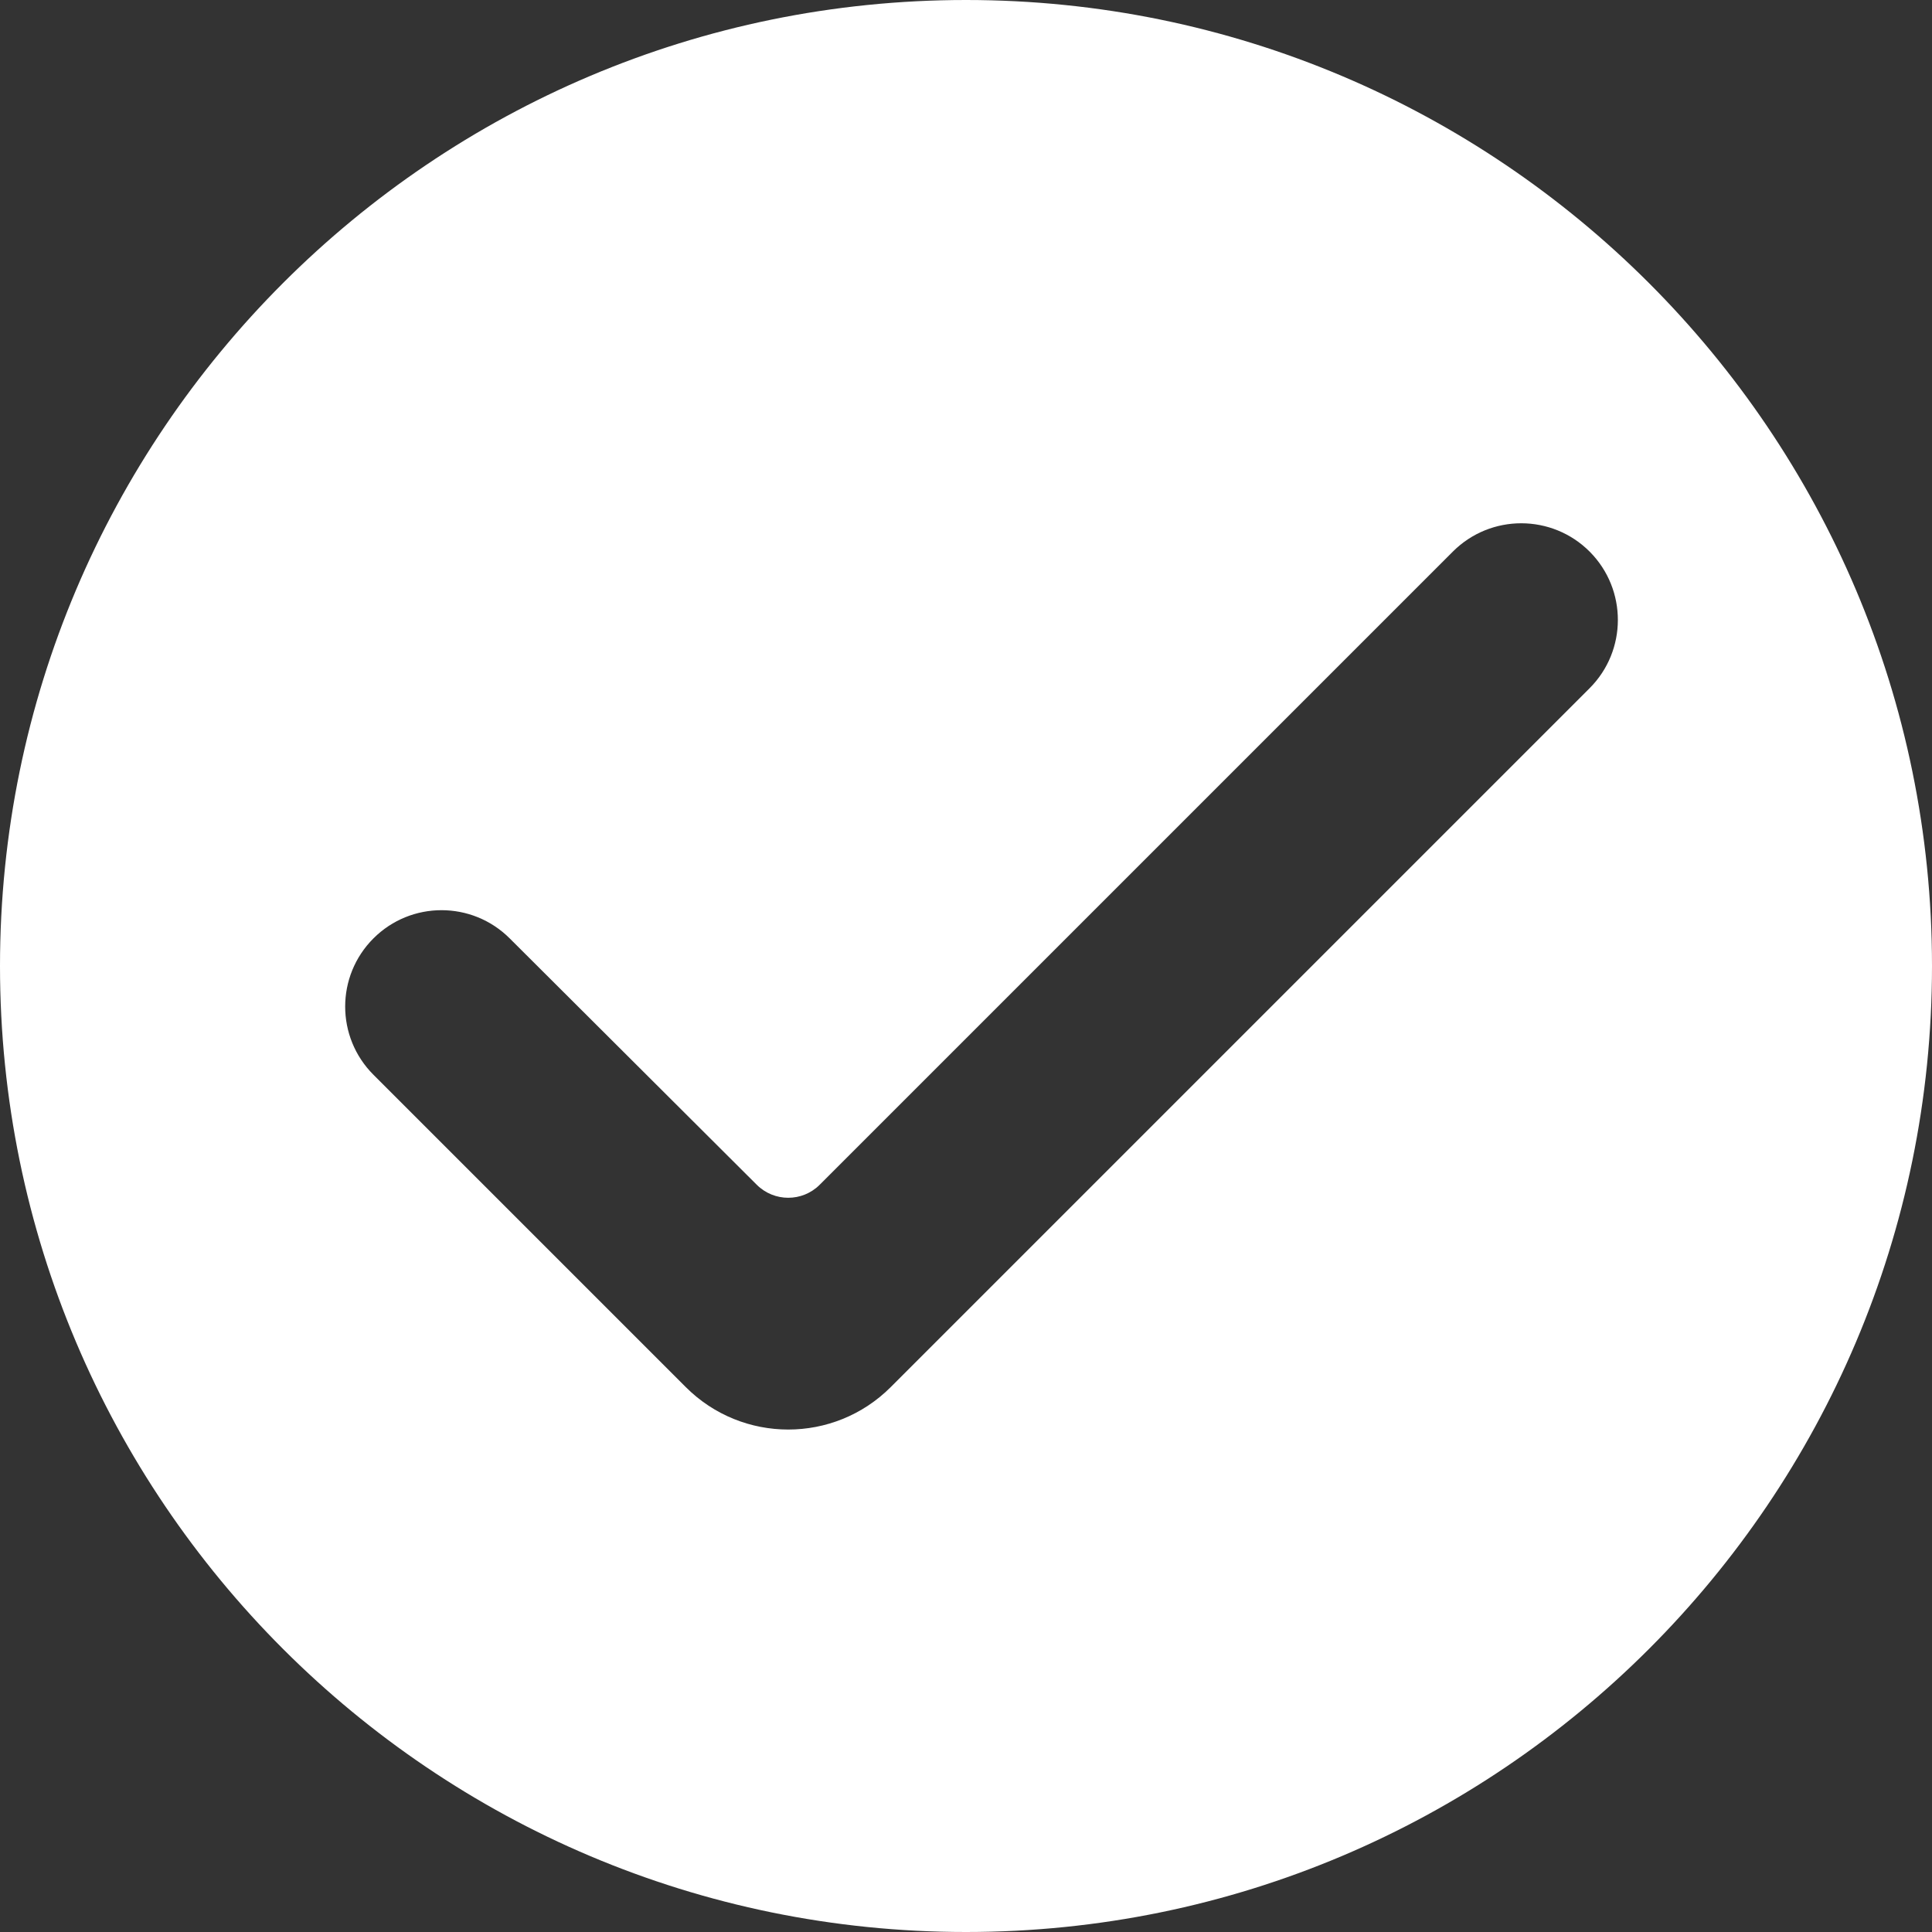 <svg width="28" height="28" viewBox="0 0 28 28" fill="none" xmlns="http://www.w3.org/2000/svg">
<rect x="0" y="0" width="28" height="28" fill="#333333" stroke="none"/>
<path d="M14 0C6.272 0 0 6.272 0 14C0 21.728 6.272 28 14 28C21.728 28 28 21.728 28 14C28 6.272 21.728 0 14 0ZM12.909 20.103C12.089 20.923 10.759 20.923 9.939 20.103L5.412 15.576C4.866 15.03 4.866 14.146 5.412 13.6C5.957 13.055 6.84 13.055 7.386 13.599L10.967 17.17C11.22 17.422 11.628 17.422 11.88 17.17L21.056 7.994C21.604 7.446 22.494 7.447 23.041 7.997C23.584 8.545 23.583 9.429 23.037 9.975L12.909 20.103Z" fill="white"/>
</svg>

